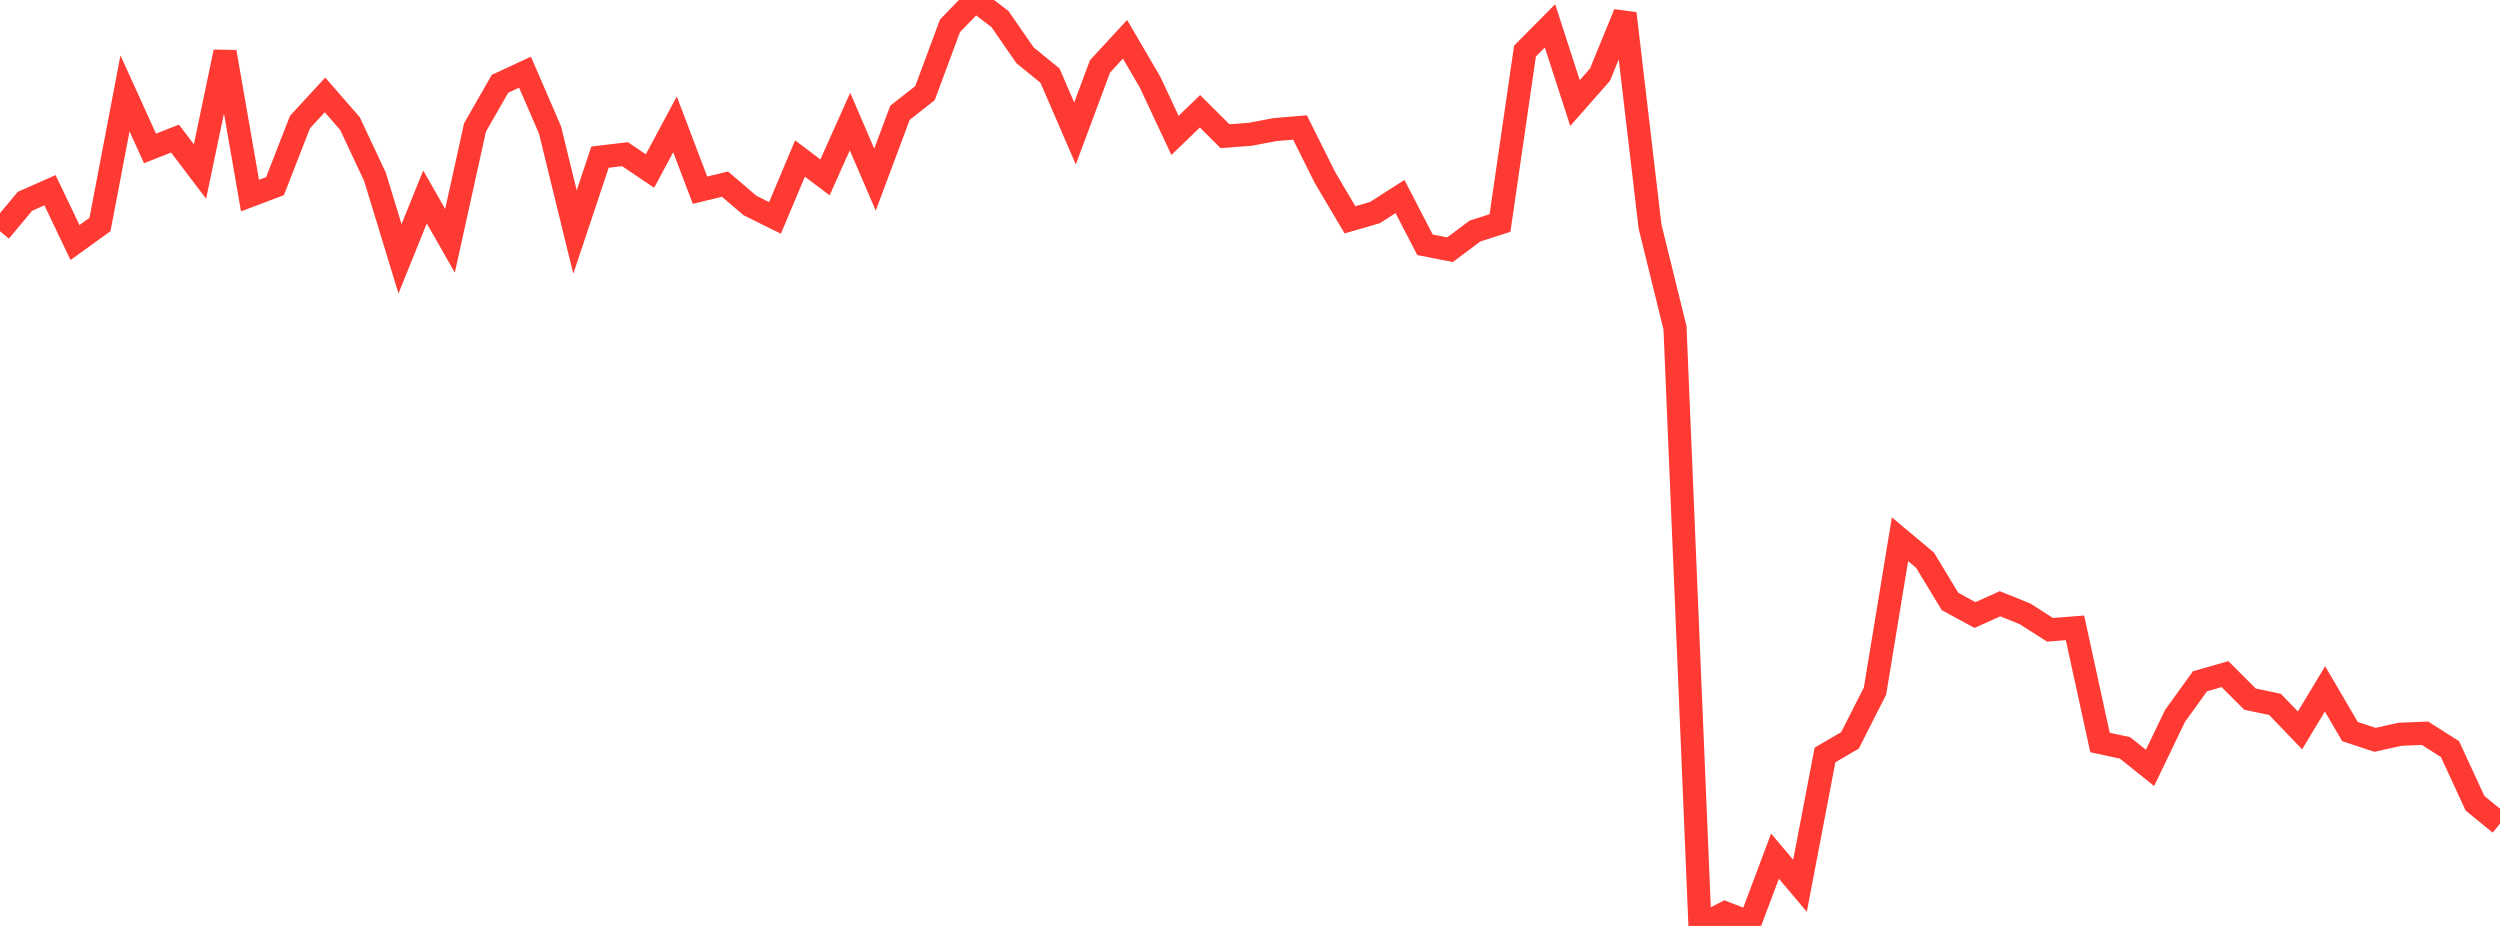 <?xml version="1.0" standalone="no"?>
<!DOCTYPE svg PUBLIC "-//W3C//DTD SVG 1.1//EN" "http://www.w3.org/Graphics/SVG/1.1/DTD/svg11.dtd">

<svg width="135" height="50" viewBox="0 0 135 50" preserveAspectRatio="none" 
  xmlns="http://www.w3.org/2000/svg"
  xmlns:xlink="http://www.w3.org/1999/xlink">


<polyline points="0.0, 12.485 1.35, 10.868 2.7, 10.273 4.05, 13.097 5.4, 12.123 6.75, 5.041 8.1, 8.014 9.45, 7.484 10.8, 9.263 12.15, 2.804 13.5, 10.562 14.85, 10.053 16.2, 6.59 17.55, 5.125 18.9, 6.675 20.25, 9.552 21.6, 13.977 22.95, 10.636 24.3, 13.004 25.65, 6.884 27.0, 4.525 28.35, 3.897 29.7, 7.016 31.05, 12.53 32.4, 8.487 33.75, 8.325 35.1, 9.235 36.45, 6.713 37.8, 10.27 39.15, 9.943 40.5, 11.098 41.85, 11.767 43.2, 8.561 44.55, 9.578 45.9, 6.564 47.25, 9.699 48.6, 6.09 49.95, 5.027 51.3, 1.393 52.65, 0.0 54.0, 1.031 55.35, 2.984 56.7, 4.085 58.05, 7.207 59.4, 3.587 60.75, 2.121 62.1, 4.43 63.45, 7.312 64.8, 6.009 66.15, 7.354 67.5, 7.253 68.85, 6.998 70.2, 6.884 71.55, 9.591 72.9, 11.87 74.25, 11.478 75.6, 10.612 76.95, 13.219 78.3, 13.485 79.65, 12.475 81.0, 12.042 82.35, 2.758 83.7, 1.395 85.05, 5.565 86.4, 4.031 87.75, 0.73 89.1, 12.223 90.45, 17.701 91.8, 50.0 93.15, 49.299 94.5, 49.824 95.85, 46.232 97.2, 47.833 98.55, 40.769 99.9, 39.978 101.25, 37.319 102.6, 29.12 103.95, 30.249 105.3, 32.477 106.65, 33.212 108.0, 32.603 109.35, 33.146 110.7, 34.01 112.05, 33.904 113.4, 40.095 114.75, 40.385 116.1, 41.466 117.45, 38.662 118.8, 36.788 120.15, 36.402 121.5, 37.754 122.85, 38.036 124.2, 39.443 125.55, 37.199 126.9, 39.504 128.25, 39.951 129.6, 39.65 130.95, 39.596 132.3, 40.453 133.65, 43.375 135.0, 44.478" fill="none" stroke="#ff3a33" stroke-width="1.25"/>

</svg>